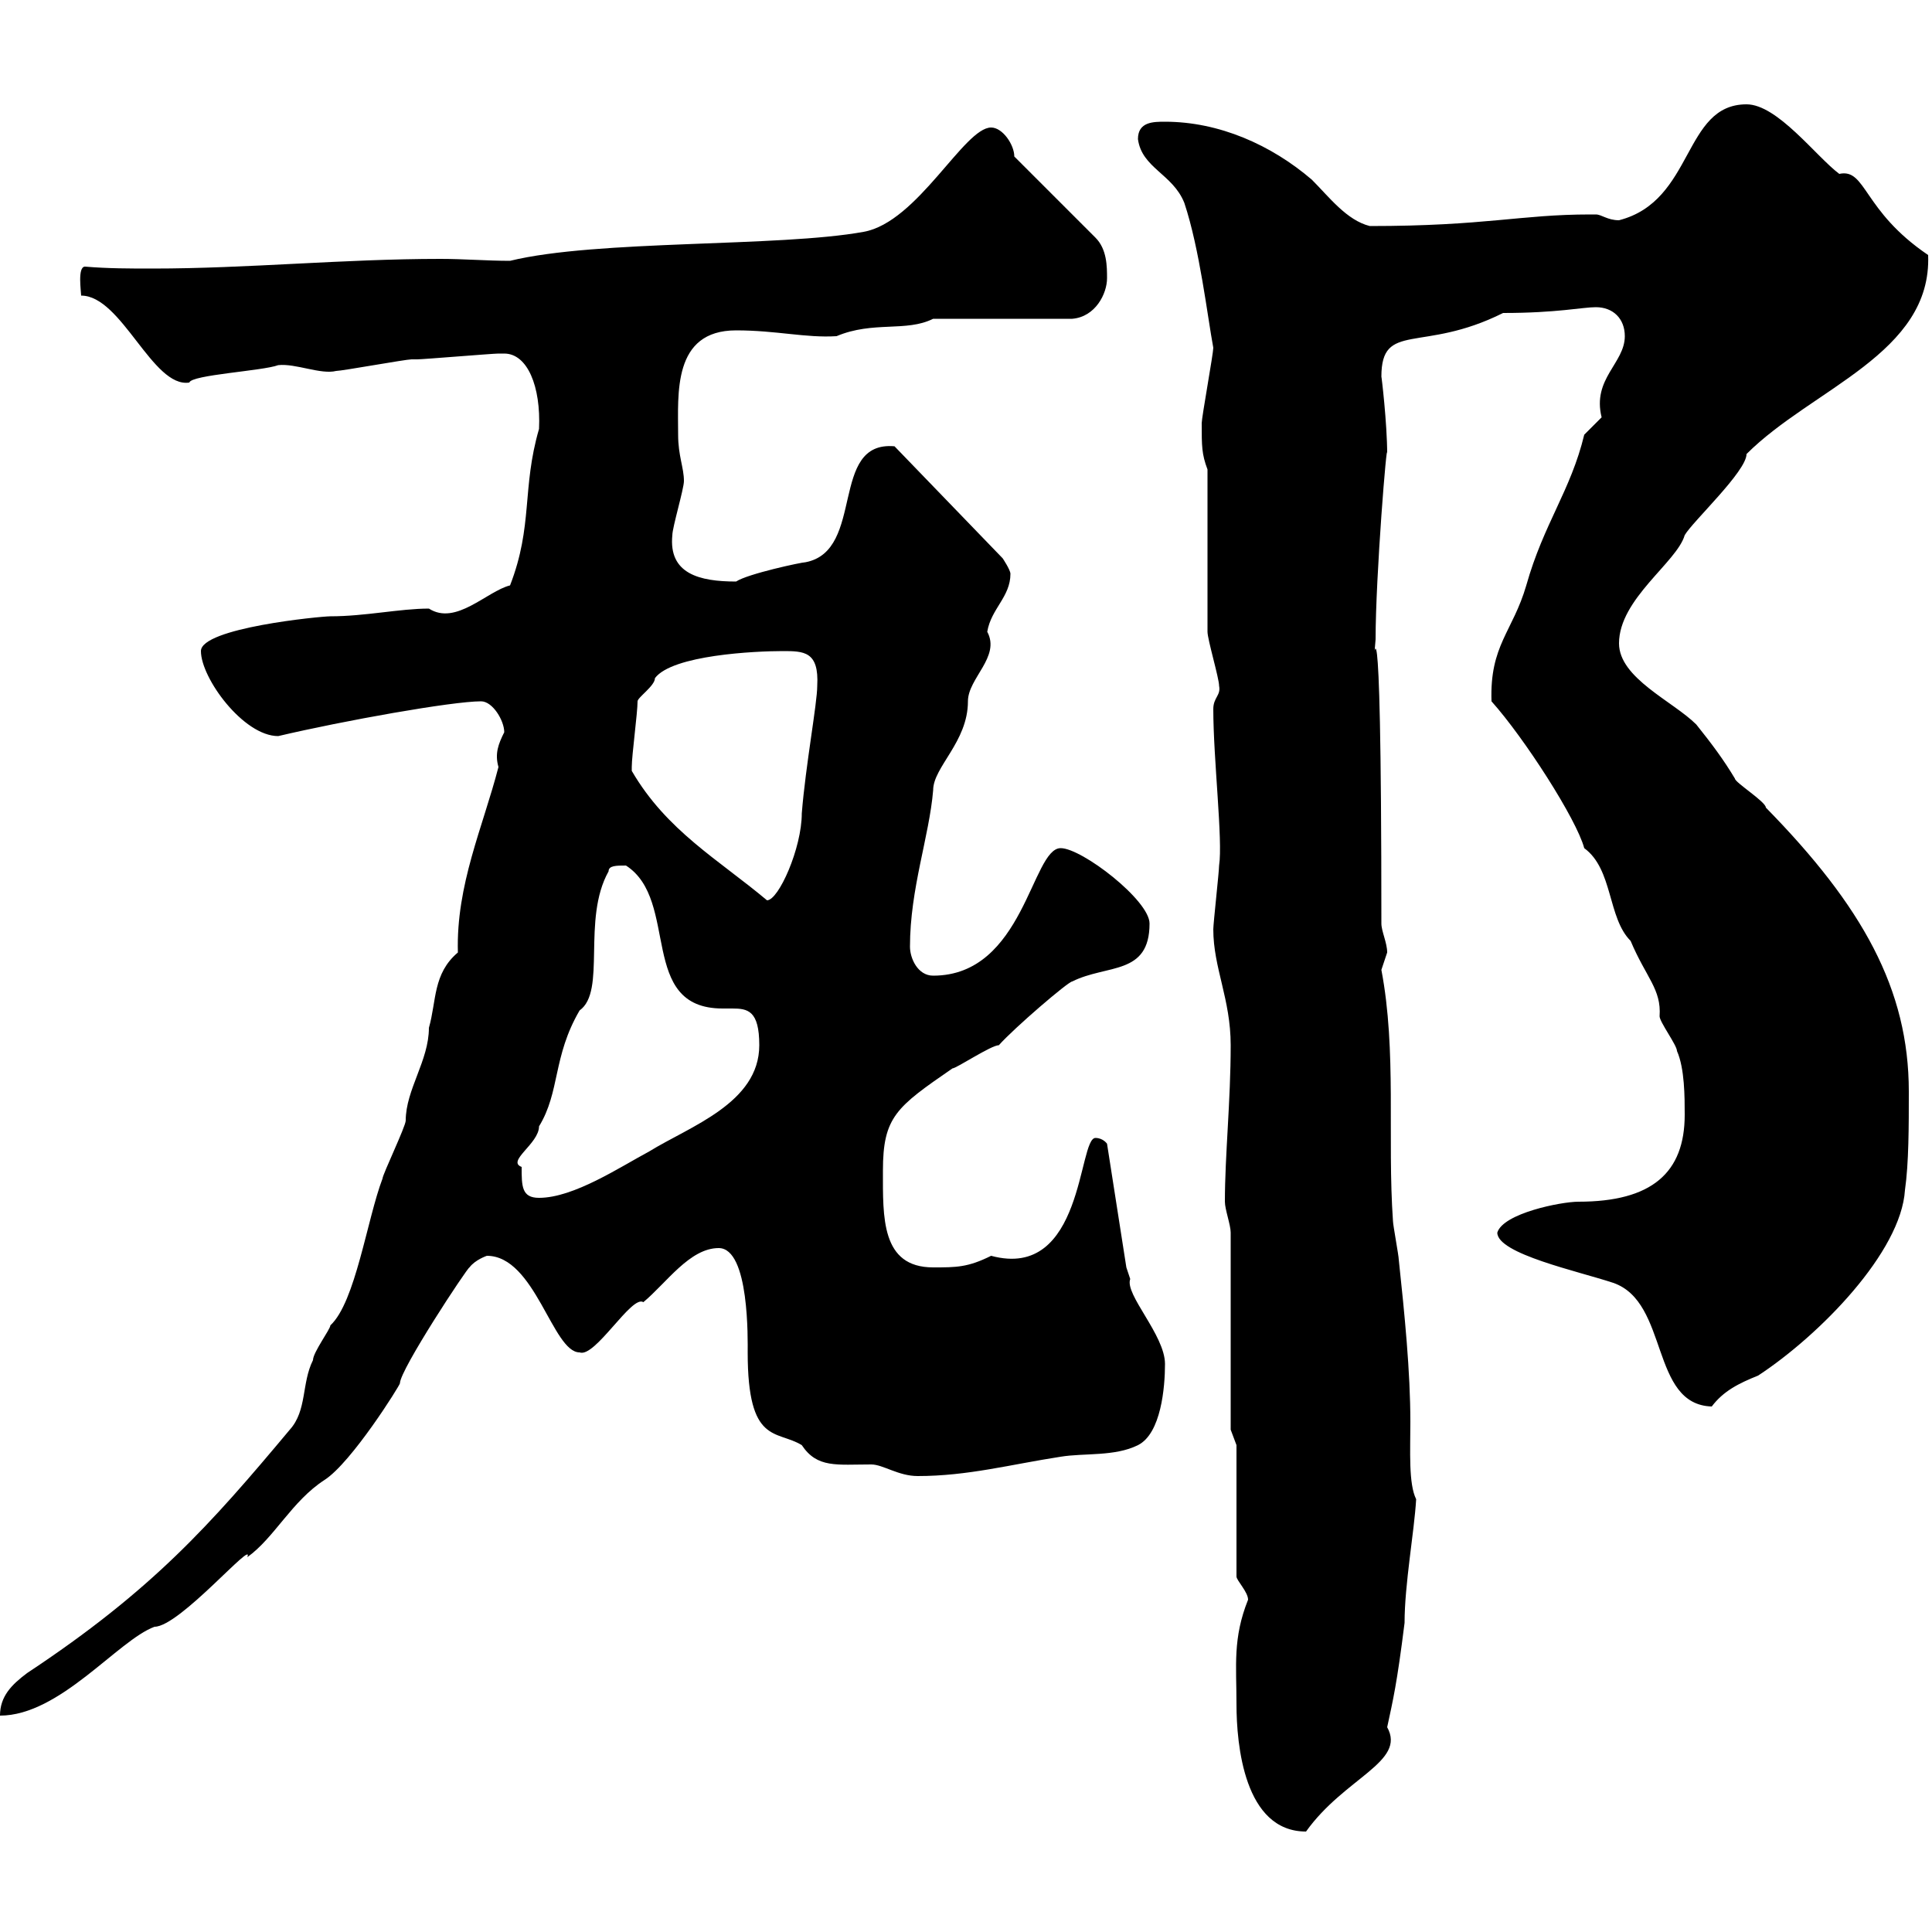 <svg xmlns="http://www.w3.org/2000/svg" xmlns:xlink="http://www.w3.org/1999/xlink" width="300" height="300"><path d="M192 264.60C192 270.90 193.20 284.40 202.80 284.40C208.80 276 218.40 273.60 215.40 268.20C216.30 264 216.90 261.60 218.10 252C218.10 246 219.60 237.90 219.90 232.80C218.70 230.40 219 225.30 219 220.80C219 213 218.10 204 217.20 195.60C217.20 195 216.30 190.20 216.30 189.60C215.40 176.70 216.90 163.20 214.50 150.60C214.50 150.60 215.40 147.90 215.40 147.90C215.40 146.40 214.50 144.60 214.50 143.40C214.50 83.40 213 106.80 213.60 99.30C213.60 89.40 215.40 67.50 215.40 70.50C215.40 65.70 214.50 58.20 214.50 58.50C214.50 49.80 220.80 54.90 233.40 48.60C241.80 48.60 245.70 47.70 247.80 47.70C250.50 47.70 252.30 49.50 252.30 52.20C252.30 56.40 247.20 58.80 248.70 64.80C248.70 64.80 246 67.50 246 67.50C243.90 76.20 239.70 81.30 237 90.90C234.90 98.10 231.30 100.20 231.60 108.90C236.70 114.60 244.80 127.20 246 131.70C250.50 135 249.60 142.50 253.20 146.10C255.60 151.80 258 153.60 257.70 157.80C257.70 158.70 260.40 162.30 260.40 163.20C261.60 165.90 261.60 170.40 261.60 173.10C261.60 182.10 256.50 186.60 245.10 186.60C242.40 186.60 233.40 188.40 232.50 191.40C232.50 194.70 245.10 197.40 250.50 199.20C259.20 202.20 256.20 218.10 265.80 218.40C267.60 216 270 214.80 273 213.60C282.60 207.30 295.20 194.40 295.80 184.80C296.40 180.60 296.40 174.90 296.40 169.50C296.40 153.60 289.20 140.70 274.20 125.40C274.20 124.50 269.40 121.50 269.40 120.90C267.60 117.90 265.80 115.50 263.40 112.50C259.80 108.90 251.40 105.30 251.40 99.90C251.40 93 260.40 87.30 261.60 83.10C262.80 81 271.20 73.20 271.20 70.50C281.40 60.30 300 54.90 299.40 39.60C289.20 32.70 289.80 26.10 285.60 27C282 24.30 276 16.20 271.20 16.20C261.30 16.20 263.10 31.20 251.40 34.20C249.60 34.20 248.70 33.30 247.80 33.30C246.90 33.30 246.90 33.30 246.90 33.30C236.10 33.30 230.70 35.10 212.70 35.10C209.10 34.20 206.40 30.60 203.70 27.90C197.40 22.50 189.30 18.90 180.90 18.90C179.10 18.90 176.70 18.90 176.70 21.60C177.30 26.10 182.10 27 183.90 31.50C186.30 38.70 187.50 49.20 188.40 54C188.40 54.90 186.60 64.80 186.60 65.70C186.60 69.30 186.60 70.50 187.50 72.90L187.50 98.10C187.50 99.30 189.30 105.30 189.30 106.50C189.60 108 188.40 108.30 188.40 110.10C188.40 117.90 189.90 130.50 189.30 134.40C189.30 135.30 188.40 143.40 188.40 144.30C188.40 150.30 191.10 155.10 191.10 162.30C191.10 171 190.20 179.40 190.20 186.60C190.20 187.80 191.10 190.20 191.10 191.40L191.10 222L192 224.40L192 244.80C192 245.40 193.80 247.20 193.80 248.40C191.40 254.40 192 258.60 192 264.60ZM78.30 113.70C77.40 115.50 76.80 117 77.40 119.10C75 128.40 70.80 137.40 71.10 147.90C67.20 151.20 67.80 155.40 66.60 159.60C66.60 164.70 63 169.20 63 174C63 174.90 59.40 182.40 59.40 183C57 189.30 55.20 202.20 51.30 205.80C51.30 206.40 48.60 210 48.60 211.20C46.80 214.80 47.70 219 45 222C32.70 236.70 23.70 246.90 4.20 259.80C1.80 261.60 0 263.40 0 266.40C9.30 266.40 18.30 254.70 24 252.60C27.90 252.60 39.60 238.80 38.40 241.80C42.60 238.80 45.30 233.10 50.40 229.80C54.60 227.10 62.10 215.10 62.10 214.80C62.10 212.70 72.60 196.80 72.90 196.80C73.80 195.60 75.60 195 75.60 195C83.10 195 85.80 210 90 210C92.40 210.90 98.10 201 99.90 202.20C103.50 199.20 107.10 193.80 111.60 193.80C116.40 193.80 116.10 208.20 116.10 210C116.10 224.40 120.60 222 124.50 224.40C126.90 228 129.90 227.40 135.30 227.40C137.10 227.40 139.50 229.20 142.50 229.20C150.30 229.20 156.90 227.40 164.70 226.20C168.30 225.60 173.10 226.20 176.70 224.40C180.30 222.60 180.90 215.40 180.90 211.80C180.90 207.30 174.60 201 175.50 198.60C175.50 198.60 174.90 196.80 174.90 196.80L171.90 177.60C171.90 177.60 171.30 176.70 170.10 176.70C167.40 176.70 168.30 198.90 153.90 195C150.30 196.80 148.50 196.80 144.90 196.80C136.80 196.80 137.10 189 137.10 181.80C137.10 173.40 139.20 171.90 147.90 165.90C148.50 165.90 153.90 162.30 155.10 162.30C157.50 159.60 165.90 152.40 166.50 152.40C171.90 149.70 178.50 151.50 178.50 143.40C178.50 139.80 168 131.70 164.70 131.70C160.20 131.70 159 151.50 144.90 151.50C142.50 151.50 141.30 148.80 141.30 147C141.30 138 144.30 129.90 144.90 122.70C144.90 119.10 150.30 115.20 150.30 108.90C150.30 105.30 155.40 102 153.30 98.10C153.90 94.50 156.90 92.70 156.90 89.10C156.90 88.50 155.70 86.70 155.70 86.70L138.90 69.30C128.70 68.40 134.40 85.50 125.10 87.30C124.50 87.30 116.10 89.10 114.30 90.30C108.60 90.30 103.80 89.10 104.40 83.10C104.40 81.90 106.20 75.90 106.20 74.70C106.20 72.60 105.30 70.80 105.30 67.50C105.30 61.20 104.40 51.30 114.30 51.30C120.60 51.30 125.10 52.50 129.90 52.20C135.60 49.80 140.70 51.60 144.90 49.50L166.50 49.50C170.10 49.20 171.90 45.60 171.90 43.20C171.90 41.40 171.90 38.70 170.10 36.90L157.50 24.30C157.50 22.50 155.70 19.80 153.90 19.80C149.70 19.80 142.50 34.50 134.10 36C120.90 38.40 92.70 37.20 79.20 40.50C75.60 40.50 72 40.20 68.40 40.20C53.40 40.20 38.40 41.70 23.70 41.70C20.10 41.70 16.80 41.70 13.20 41.40C12 41.40 12.60 45.30 12.60 45.90C18.90 45.90 23.70 60.30 29.40 59.40C29.70 58.20 40.80 57.60 43.20 56.70C45.90 56.40 49.80 58.20 52.20 57.60C53.10 57.60 63 55.80 63.90 55.80C63.90 55.80 64.80 55.80 64.80 55.80C65.70 55.80 76.50 54.90 77.40 54.90C77.40 54.90 77.40 54.90 78.30 54.90C81.90 54.90 84 60 83.70 66.60C81 75.90 82.80 81.60 79.20 90.90C75.60 91.80 70.80 97.20 66.60 94.50C62.10 94.50 56.70 95.70 51.30 95.70C49.80 95.70 31.20 97.50 31.20 101.10C31.20 105.30 37.80 114.30 43.20 114.30C53.40 111.90 70.20 108.90 74.70 108.90C76.50 108.90 78.30 111.90 78.30 113.70ZM81 181.20C78.60 180.30 83.70 177.60 83.70 174.90C87 169.50 85.80 164.10 90 156.90C94.20 153.90 90.30 142.80 94.50 135.30C94.50 134.40 95.70 134.40 97.20 134.40C105.60 139.80 99 156.60 112.20 156.60C112.50 156.60 113.40 156.60 113.70 156.60C116.10 156.60 117.90 156.90 117.90 162.30C117.90 171.30 107.10 174.90 100.80 178.80C96.30 181.20 89.10 186 83.70 186C81 186 81 184.20 81 181.20ZM98.10 119.70C98.10 119.70 98.10 119.70 98.10 119.10C98.10 117.30 99 110.70 99 108.90C99 108.30 101.70 106.50 101.70 105.30C104.40 101.70 117.30 101.10 121.50 101.10C124.80 101.10 127.20 101.10 126.90 106.50C126.90 109.20 125.10 118.80 124.50 126.30C124.50 131.70 120.90 139.80 119.10 139.80C111.60 133.50 103.50 129 98.10 119.70Z"/></svg>